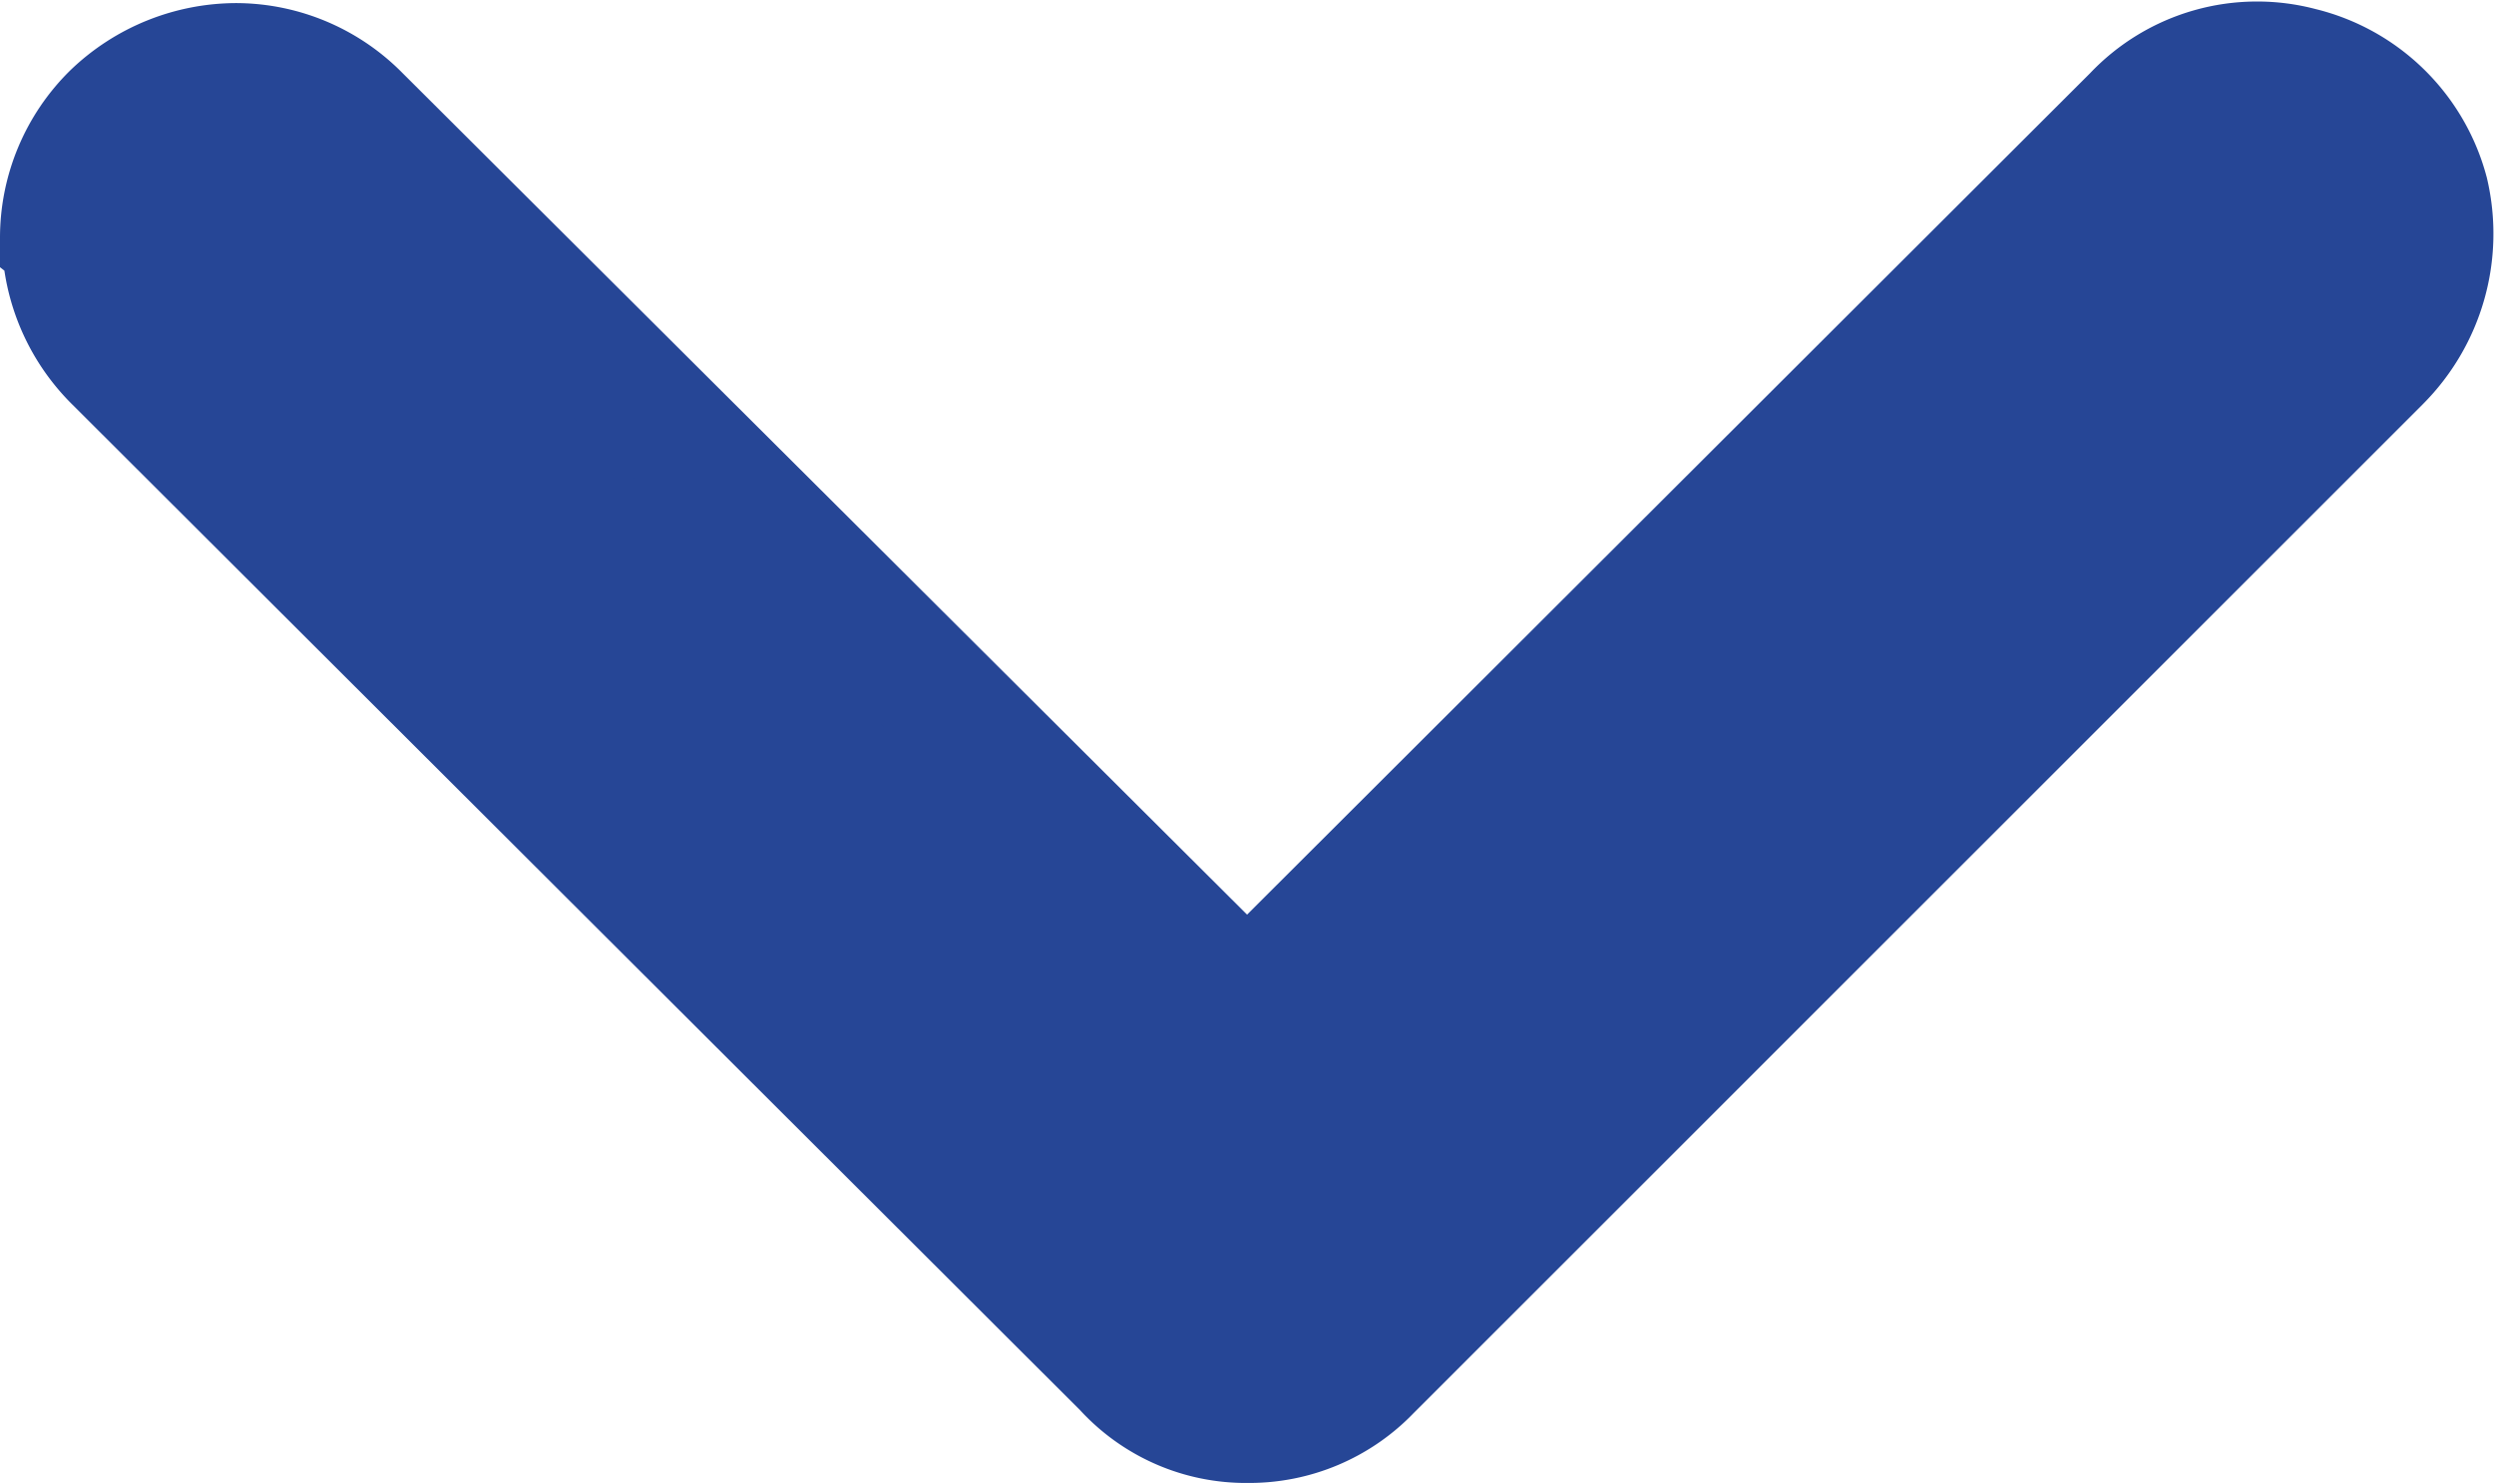 <svg xmlns="http://www.w3.org/2000/svg" width="12.107" height="7.205" viewBox="0 0 12.107 7.205">
  <path id="Path_26483" data-name="Path 26483" d="M20260.844,14904.5a.84.84,0,0,1-.594-.25.864.864,0,0,1-.242-.6.838.838,0,0,1,.25-.59l4.3-4.314-4.3-4.307a.818.818,0,0,1-.23-.807.84.84,0,0,1,.6-.613.872.872,0,0,1,.816.232l4.9,4.9a.808.808,0,0,1,.25.59.793.793,0,0,1-.262.6l-4.891,4.9a.852.852,0,0,1-.59.25Z" transform="translate(14904.8 -20259.693) rotate(90)" fill="#264696" stroke="#264696" stroke-width="0.6"/>
</svg>
